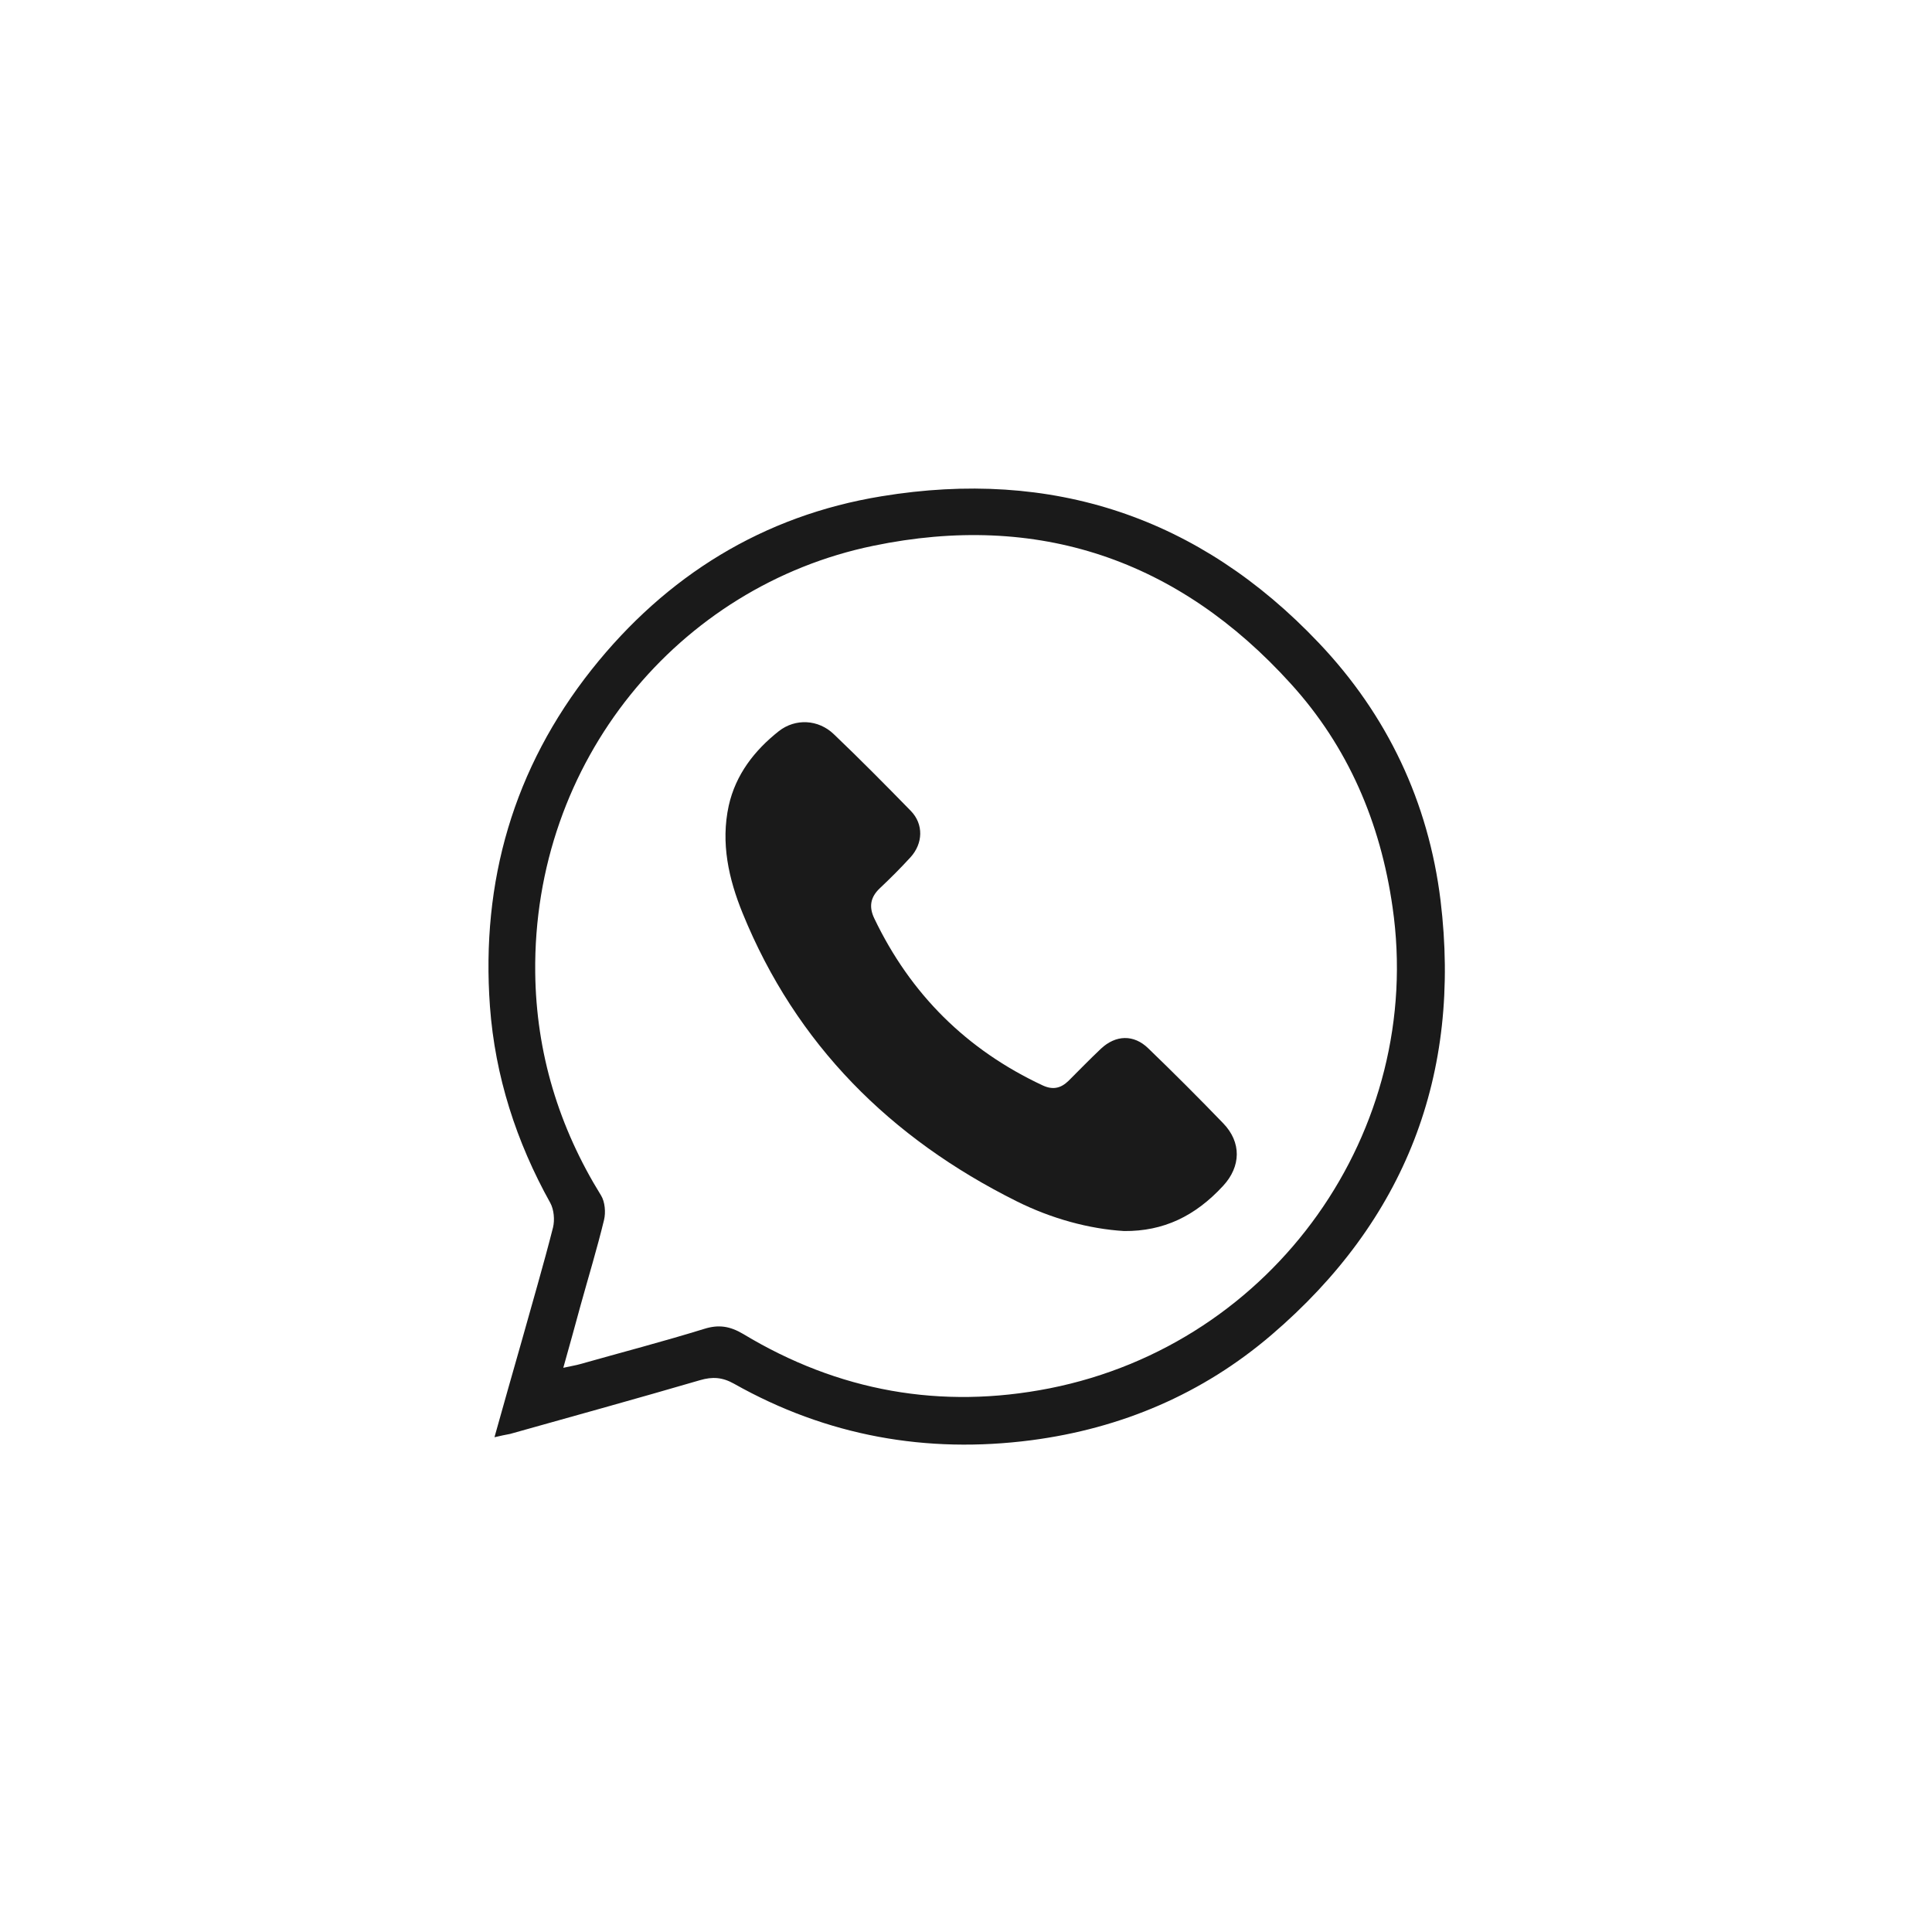 <?xml version="1.0" encoding="utf-8"?>
<!-- Generator: Adobe Illustrator 27.0.0, SVG Export Plug-In . SVG Version: 6.00 Build 0)  -->
<svg version="1.1" id="Layer_1" xmlns="http://www.w3.org/2000/svg" xmlns:xlink="http://www.w3.org/1999/xlink" x="0px" y="0px"
	 style="enable-background:new 0 0 32 32;" xml:space="preserve" width="64" height="64" viewBox="-16 -16 64 64">
<style type="text/css">
	.st0{fill:#1A1A1A;}
</style>
<g>
	<path class="st0" d="M0.38,31.61c0.31-1.1,0.6-2.14,0.9-3.18c0.35-1.26,0.72-2.51,1.04-3.77c0.06-0.25,0.03-0.59-0.09-0.81
		c-1.13-2.03-1.83-4.2-2-6.51c-0.3-4.14,0.78-7.89,3.37-11.16c2.47-3.11,5.68-5.1,9.6-5.74c5.65-0.93,10.53,0.68,14.49,4.86
		c2.27,2.39,3.63,5.27,4.03,8.53c0.7,5.77-1.17,10.6-5.6,14.39c-2.29,1.96-4.98,3.1-7.96,3.49c-3.47,0.45-6.77-0.14-9.84-1.87
		c-0.39-0.22-0.72-0.24-1.13-0.12c-2.09,0.61-4.19,1.19-6.29,1.78C0.74,31.53,0.59,31.56,0.38,31.61z M2.66,29.31
		c0.27-0.06,0.41-0.08,0.55-0.12c1.38-0.39,2.76-0.75,4.12-1.17c0.48-0.15,0.85-0.09,1.29,0.17c3.15,1.9,6.55,2.51,10.15,1.8
		c7.46-1.48,12.43-8.55,11.36-15.94c-0.4-2.8-1.47-5.31-3.37-7.4c-3.73-4.12-8.38-5.7-13.83-4.57C6.48,3.41,1.65,9.21,1.73,16.22
		c0.03,2.65,0.78,5.12,2.18,7.38c0.13,0.21,0.16,0.56,0.1,0.81c-0.23,0.95-0.52,1.9-0.78,2.84C3.05,27.9,2.88,28.54,2.66,29.31z"/>
	<path class="st0" d="M21.24,24.78c-1.16-0.07-2.41-0.41-3.57-0.99c-4.17-2.08-7.3-5.19-9.07-9.54c-0.46-1.13-0.73-2.32-0.46-3.56
		C8.37,9.66,8.99,8.86,9.8,8.22c0.55-0.43,1.31-0.39,1.82,0.1c0.87,0.83,1.71,1.68,2.55,2.54c0.43,0.44,0.41,1.08-0.01,1.54
		c-0.32,0.35-0.66,0.69-1.01,1.02c-0.32,0.3-0.37,0.62-0.19,1c1.2,2.51,3.06,4.36,5.59,5.54c0.33,0.15,0.59,0.09,0.84-0.15
		c0.36-0.36,0.71-0.72,1.08-1.07c0.49-0.46,1.09-0.48,1.57-0.01c0.84,0.81,1.67,1.64,2.48,2.48c0.61,0.63,0.59,1.43,0,2.07
		C23.59,24.29,22.54,24.79,21.24,24.78z"/>
</g>
</svg>
